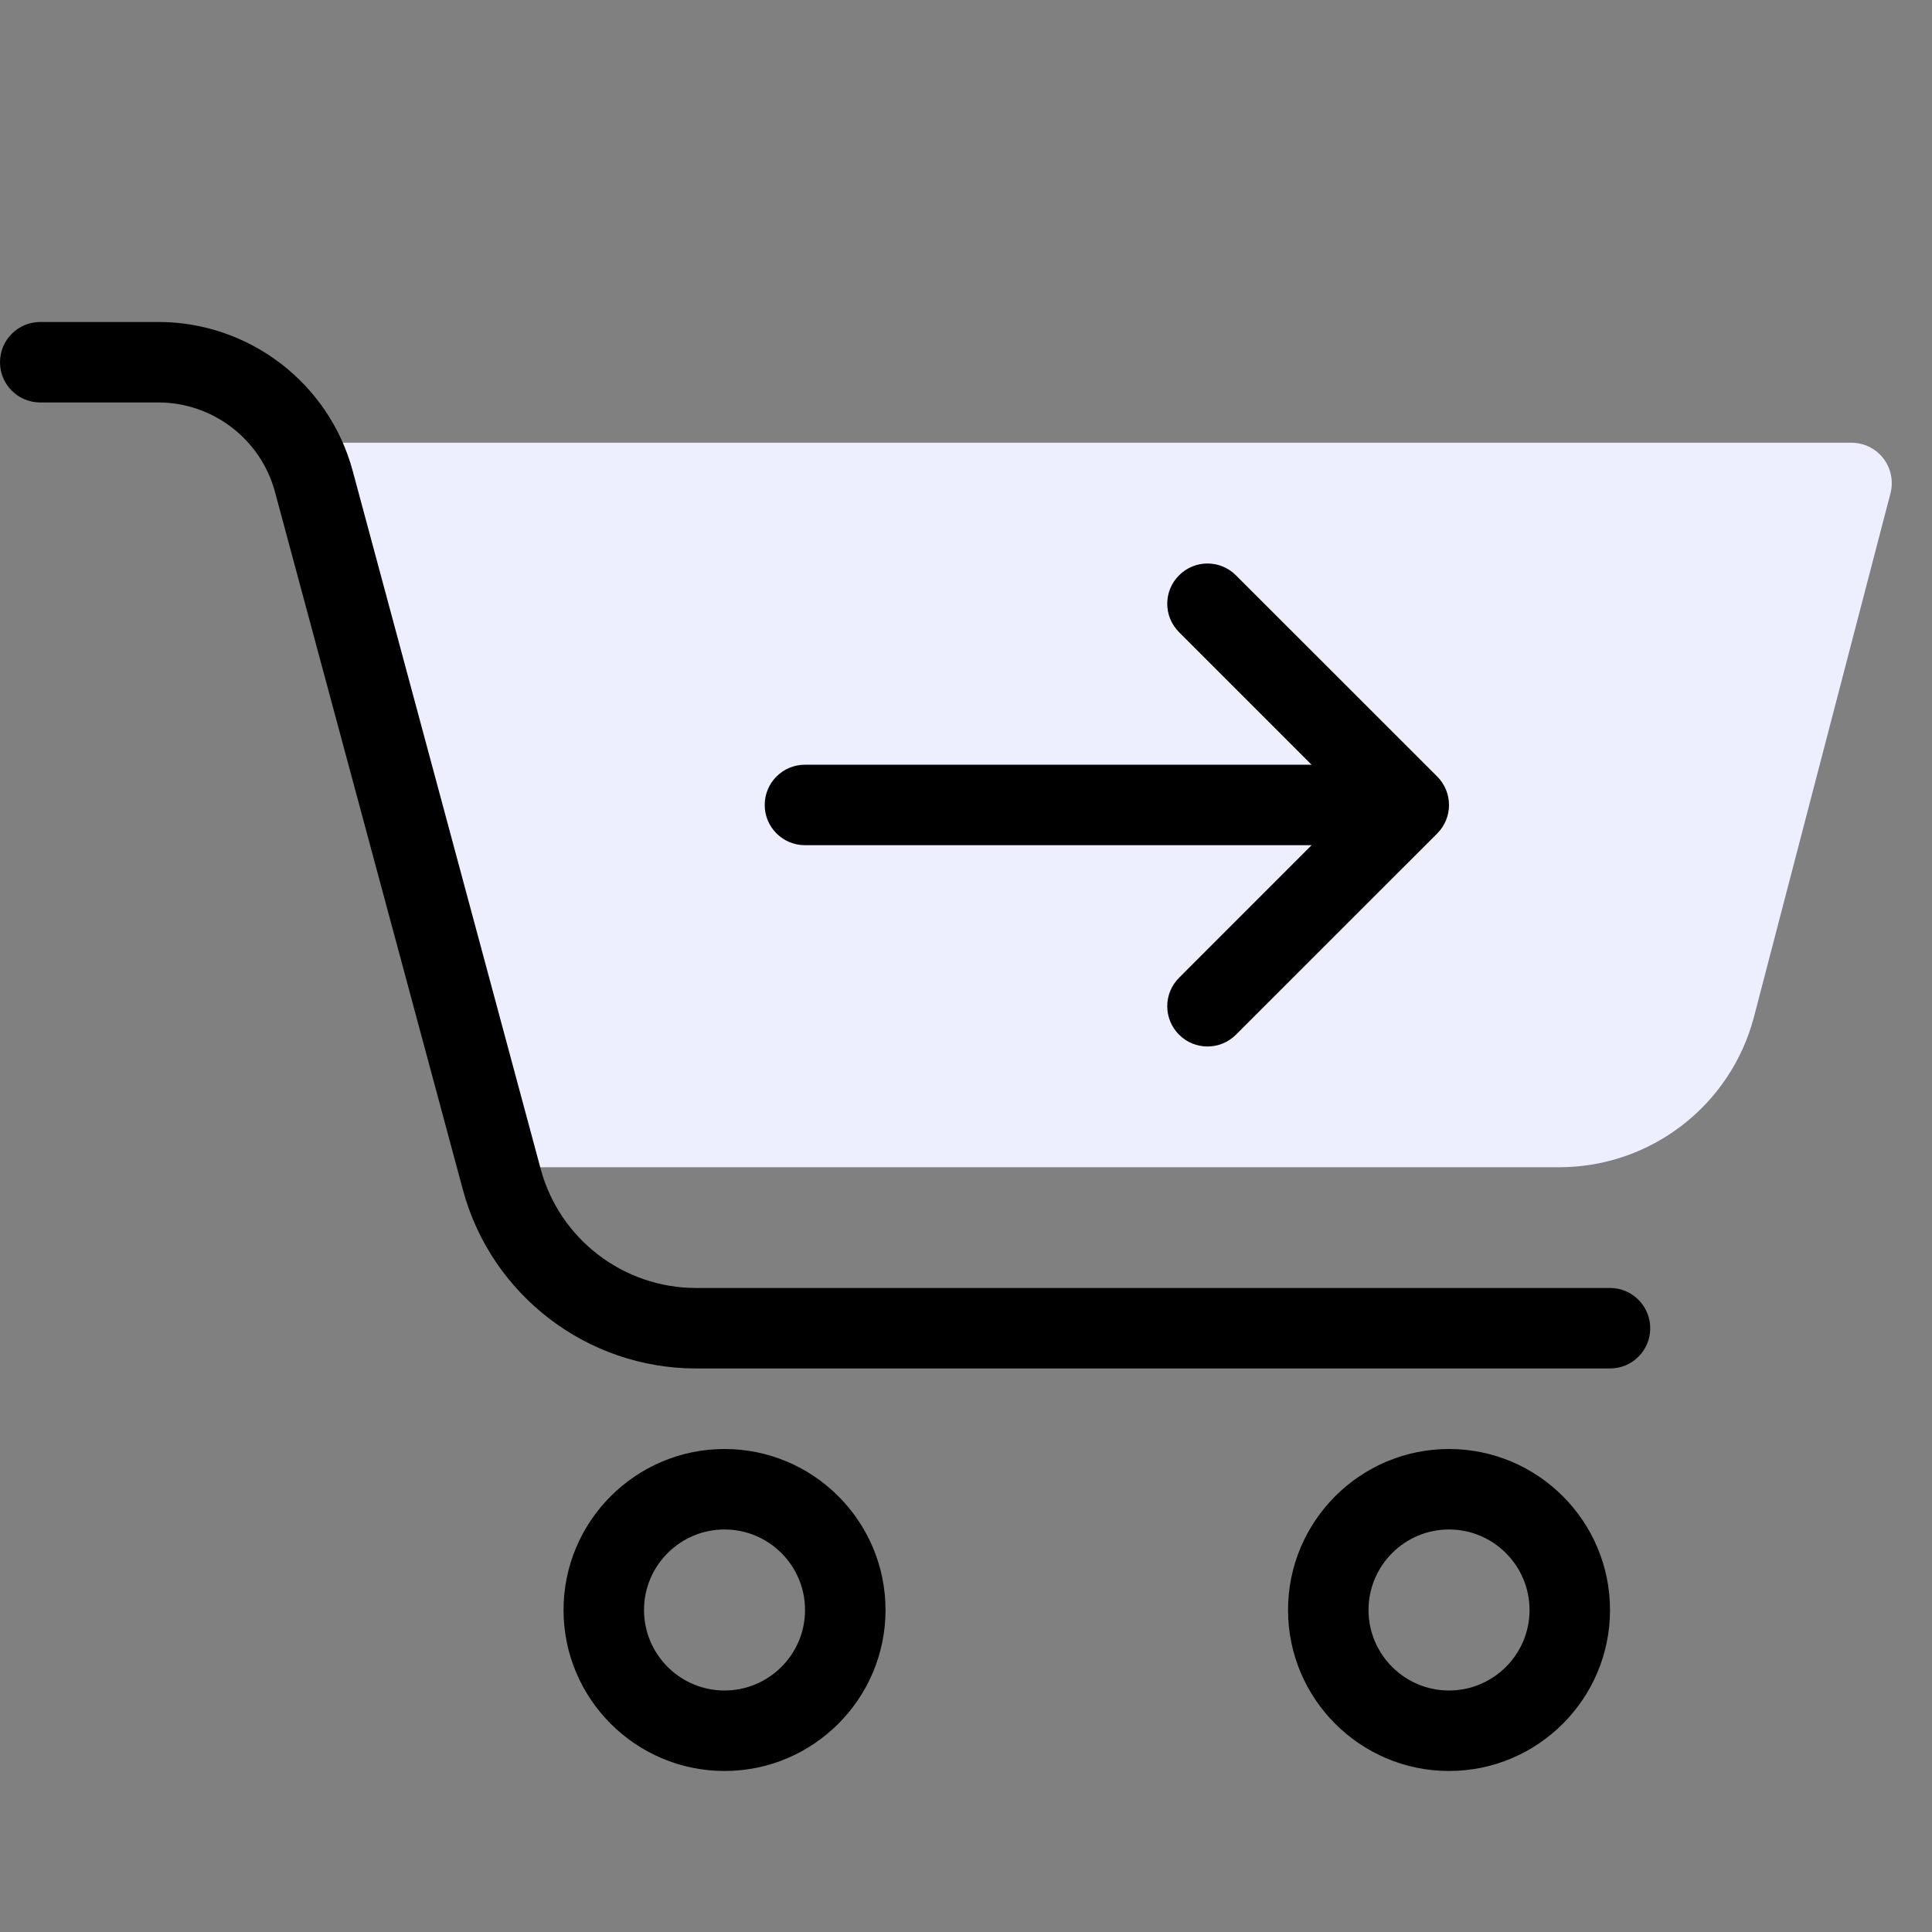 <svg width="32" height="32" viewBox="0 0 32 32" fill="none" xmlns="http://www.w3.org/2000/svg">
<rect x="0" y="0" width="32" height="32" fill="#808080" stroke="none"/>
<path d="M31.194 7.592C31.068 7.429 30.873 7.333 30.667 7.333H5.208L8.08 19.333H25.826C27.342 19.333 28.669 18.308 29.052 16.84L31.313 8.168C31.364 7.968 31.32 7.756 31.194 7.592Z" fill="#EDEFFF"/>
<path d="M24 29.333C22.529 29.333 21.334 28.137 21.334 26.667C21.334 25.196 22.529 24 24 24C25.471 24 26.667 25.196 26.667 26.667C26.667 28.137 25.471 29.333 24 29.333ZM24 25.333C23.265 25.333 22.667 25.931 22.667 26.667C22.667 27.402 23.265 28 24 28C24.735 28 25.334 27.402 25.334 26.667C25.334 25.931 24.735 25.333 24 25.333Z" fill="black"/>
<path d="M12 29.333C10.53 29.333 9.334 28.137 9.334 26.667C9.334 25.196 10.53 24 12 24C13.471 24 14.667 25.196 14.667 26.667C14.667 28.137 13.471 29.333 12 29.333ZM12 25.333C11.265 25.333 10.667 25.931 10.667 26.667C10.667 27.402 11.265 28 12 28C12.736 28 13.334 27.402 13.334 26.667C13.334 25.931 12.736 25.333 12 25.333Z" fill="black"/>
<path d="M26.667 22.666H11.529C9.723 22.666 8.135 21.449 7.667 19.706L4.554 8.146C4.319 7.275 3.525 6.666 2.623 6.666H0.667C0.298 6.666 0 6.368 0 6C0 5.632 0.298 5.333 0.667 5.333H2.623C4.128 5.333 5.451 6.347 5.842 7.8L8.955 19.36C9.267 20.522 10.325 21.333 11.529 21.333H26.667C27.035 21.333 27.333 21.632 27.333 22C27.333 22.368 27.035 22.666 26.667 22.666Z" fill="black"/>
<path d="M20 17.333C19.829 17.333 19.659 17.268 19.529 17.138C19.268 16.877 19.268 16.456 19.529 16.195L22.39 13.333L19.529 10.471C19.268 10.21 19.268 9.789 19.529 9.529C19.789 9.268 20.21 9.268 20.471 9.529L23.805 12.862C24.065 13.123 24.065 13.544 23.805 13.805L20.471 17.138C20.341 17.268 20.171 17.333 20 17.333Z" fill="black"/>
<path d="M23 13.999H13.333C12.964 13.999 12.666 13.701 12.666 13.333C12.666 12.965 12.964 12.666 13.333 12.666H23C23.369 12.666 23.666 12.965 23.666 13.333C23.666 13.701 23.369 13.999 23 13.999Z" fill="black"/>
</svg>
